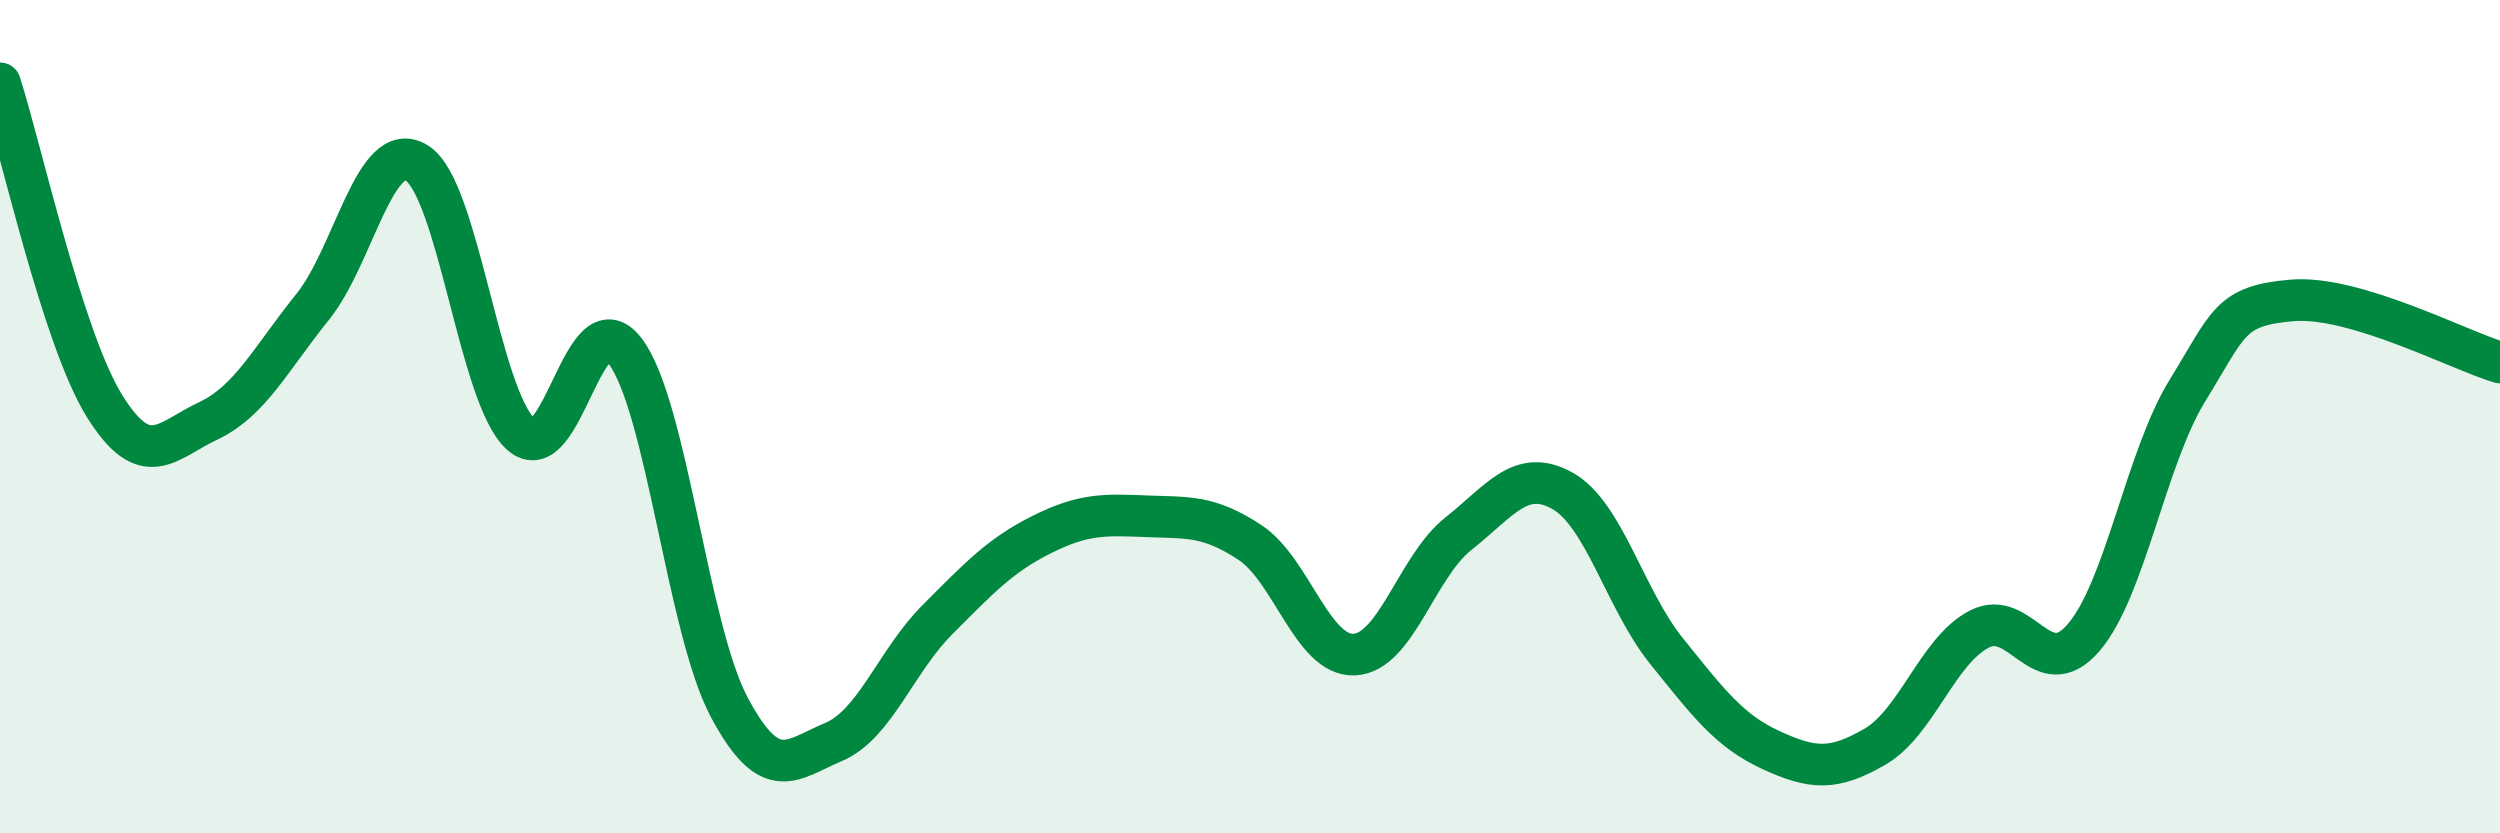 
    <svg width="60" height="20" viewBox="0 0 60 20" xmlns="http://www.w3.org/2000/svg">
      <path
        d="M 0,2 C 0.5,3.55 1.5,8.11 2.5,9.73 C 3.5,11.35 4,10.57 5,10.1 C 6,9.63 6.5,8.61 7.5,7.37 C 8.5,6.13 9,3.3 10,3.91 C 11,4.52 11.5,9.52 12.5,10.42 C 13.5,11.32 14,7.11 15,8.42 C 16,9.73 16.5,15.09 17.5,16.97 C 18.5,18.85 19,18.23 20,17.81 C 21,17.39 21.5,15.87 22.5,14.87 C 23.5,13.87 24,13.33 25,12.83 C 26,12.33 26.5,12.35 27.5,12.39 C 28.5,12.43 29,12.36 30,13.02 C 31,13.68 31.5,15.75 32.5,15.71 C 33.5,15.67 34,13.6 35,12.81 C 36,12.02 36.5,11.22 37.5,11.78 C 38.5,12.34 39,14.39 40,15.63 C 41,16.87 41.5,17.54 42.5,18 C 43.5,18.46 44,18.5 45,17.92 C 46,17.34 46.5,15.62 47.5,15.1 C 48.5,14.58 49,16.46 50,15.31 C 51,14.16 51.5,10.99 52.5,9.37 C 53.5,7.75 53.5,7.34 55,7.21 C 56.5,7.08 59,8.4 60,8.7L60 20L0 20Z"
        fill="#008740"
        opacity="0.1"
        stroke-linecap="round"
        stroke-linejoin="round"
      />
      <path
        d="M 0,2 C 0.5,3.55 1.5,8.11 2.5,9.73 C 3.5,11.35 4,10.57 5,10.1 C 6,9.63 6.5,8.61 7.5,7.37 C 8.5,6.13 9,3.3 10,3.91 C 11,4.52 11.5,9.52 12.5,10.42 C 13.5,11.32 14,7.11 15,8.42 C 16,9.73 16.5,15.09 17.5,16.97 C 18.5,18.85 19,18.23 20,17.81 C 21,17.39 21.5,15.87 22.5,14.87 C 23.5,13.87 24,13.33 25,12.83 C 26,12.33 26.5,12.35 27.5,12.39 C 28.5,12.43 29,12.36 30,13.02 C 31,13.68 31.5,15.75 32.5,15.71 C 33.5,15.67 34,13.6 35,12.81 C 36,12.02 36.5,11.22 37.5,11.78 C 38.5,12.34 39,14.39 40,15.63 C 41,16.87 41.5,17.54 42.5,18 C 43.5,18.46 44,18.5 45,17.92 C 46,17.34 46.5,15.62 47.5,15.1 C 48.5,14.58 49,16.46 50,15.31 C 51,14.16 51.5,10.99 52.5,9.37 C 53.5,7.75 53.5,7.34 55,7.21 C 56.5,7.08 59,8.4 60,8.7"
        stroke="#008740"
        stroke-width="1"
        fill="none"
        stroke-linecap="round"
        stroke-linejoin="round"
      />
    </svg>
  